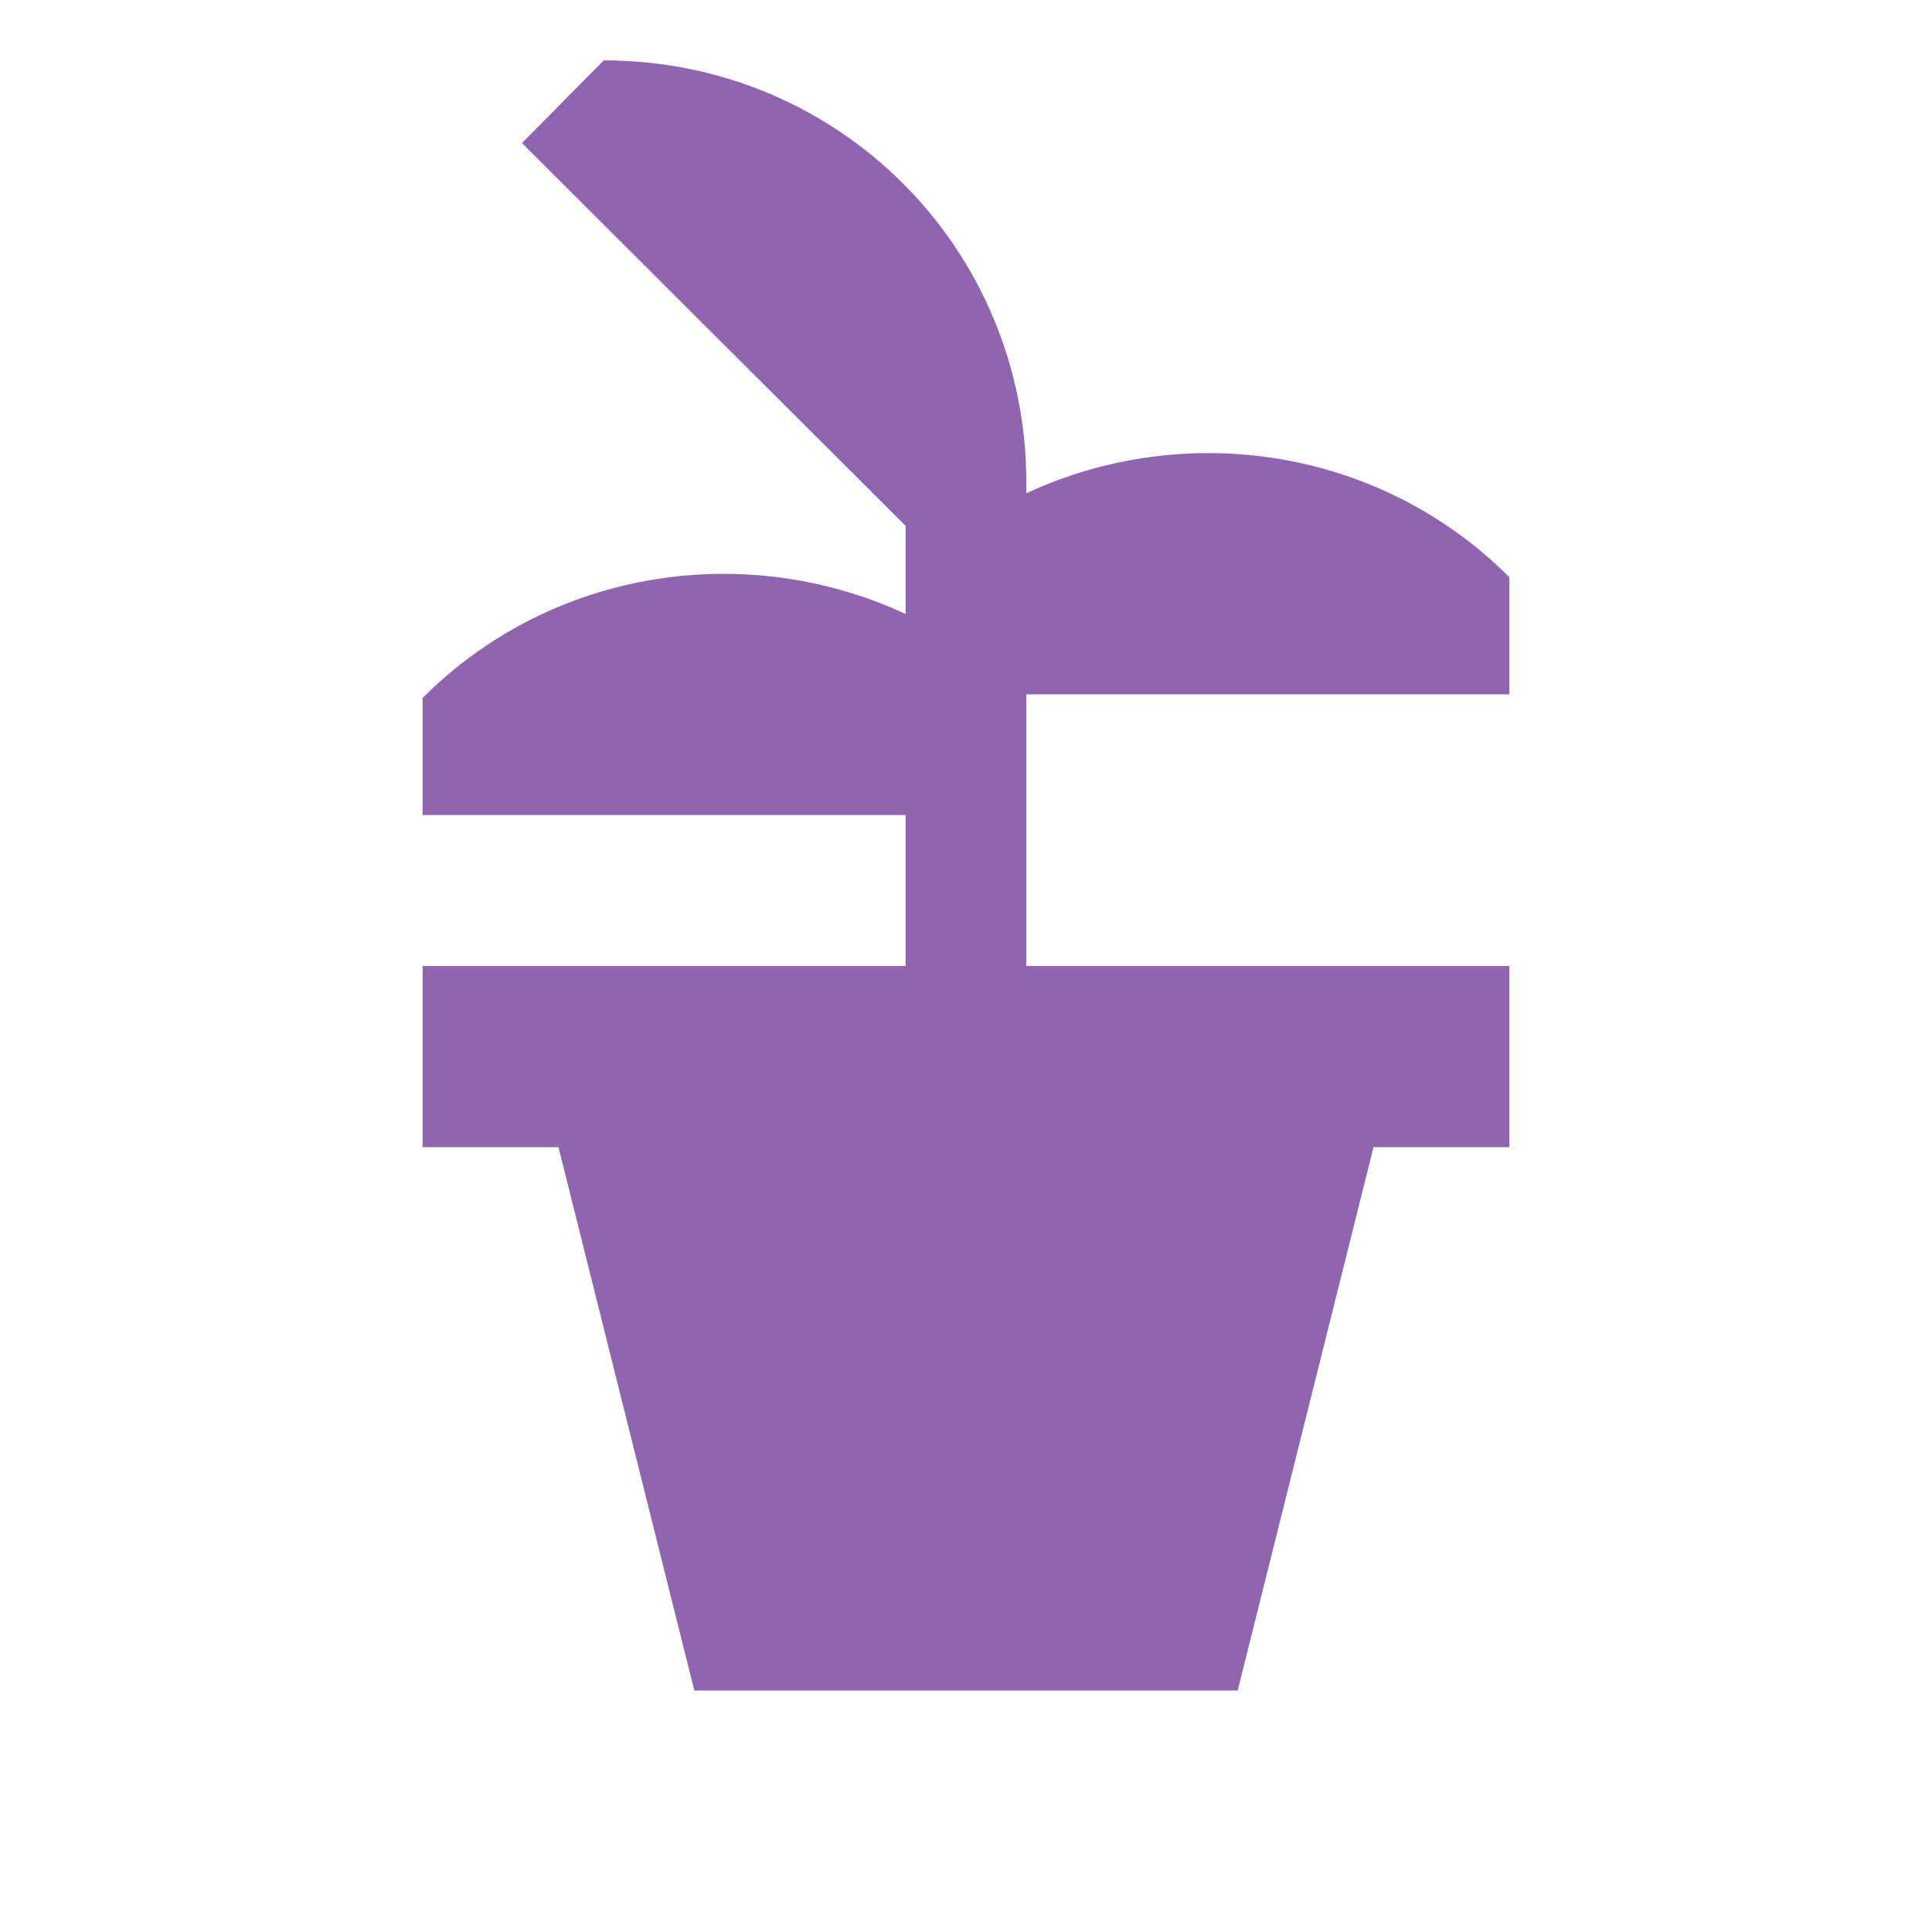 <svg xmlns="http://www.w3.org/2000/svg"  viewBox="0 0 64 64"><defs fill="#9065B0" /><path  d="m34,27v5h16v6h-4.5l-4.5,18h-18l-4.5-18h-4.5v-6h16v-5H14v-3.88c4.31-4.31,10.76-5.22,16-2.78v-2.92l-12.71-12.68,2.71-2.74c7.78,0,14,6.22,14,14v.34c5.24-2.44,11.69-1.53,16,2.78v3.88h-16v4Z" fill="#9065B0" /></svg>